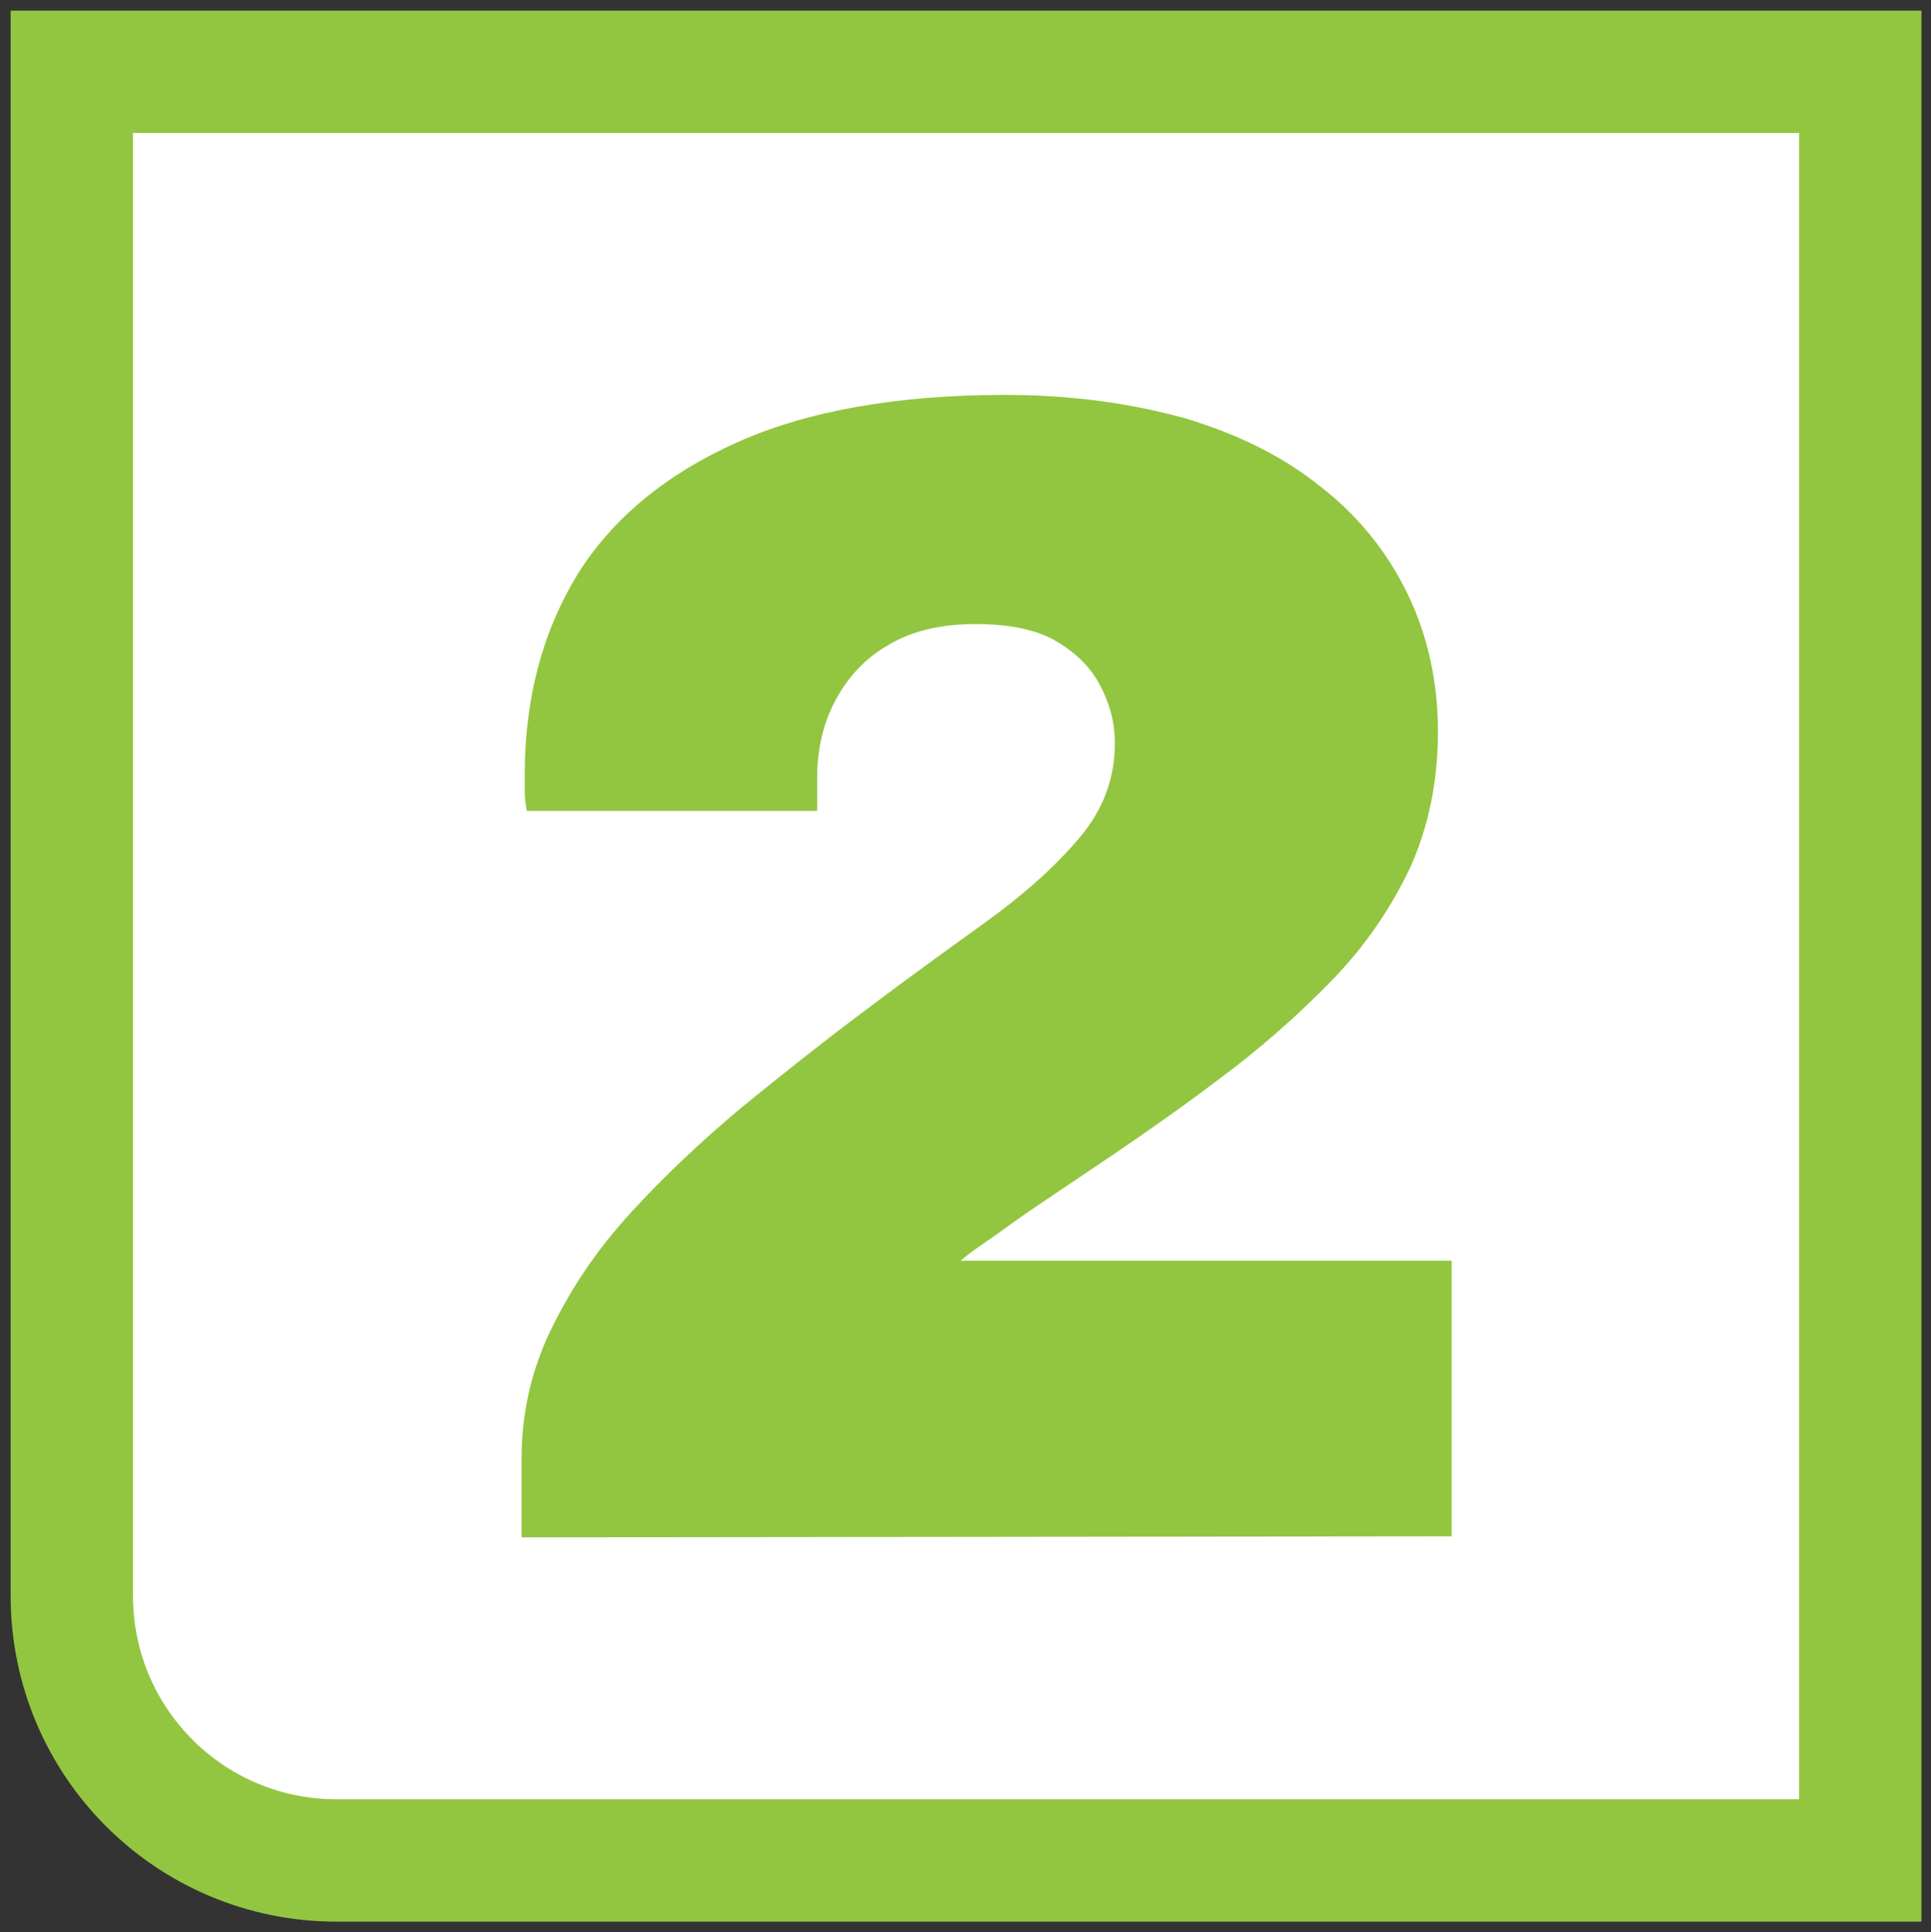 <?xml version="1.0" encoding="utf-8"?>
<!-- Generator: Adobe Illustrator 27.4.0, SVG Export Plug-In . SVG Version: 6.00 Build 0)  -->
<svg version="1.1" id="Layer_1" xmlns="http://www.w3.org/2000/svg" xmlns:xlink="http://www.w3.org/1999/xlink" x="0px" y="0px"
	 viewBox="0 0 182.9 183" style="enable-background:new 0 0 182.9 183;" xml:space="preserve">
<rect x="0" y="0" width="182.9" height="183" fill="#333333" stroke="none"/>
<style type="text/css">
	.st0{fill:#FFFFFF;stroke:#92C640;stroke-width:11.588;stroke-linecap:round;stroke-miterlimit:10;}
	.st1{fill:#92C640;}
</style>
<path class="st0" d="M6.8,6.8h169.4v169.4H31.9C18,176.2,6.8,165,6.8,151.1V6.8z"/>
<path class="st1" d="M49.4,145.6v-7.4c0-4.3,0.9-8.4,2.8-12.3c1.9-3.9,4.3-7.5,7.5-11c3.1-3.4,6.6-6.7,10.4-9.9
	c3.8-3.1,7.7-6.2,11.7-9.2c4.1-3.1,8-5.9,11.6-8.5s6.5-5.2,8.8-7.9c2.3-2.7,3.4-5.7,3.4-9c0-2-0.5-3.8-1.4-5.5
	c-0.9-1.7-2.3-3.1-4.2-4.2c-1.9-1.1-4.5-1.6-7.6-1.6s-5.9,0.6-8.1,1.9c-2.2,1.2-3.9,3-5.1,5.2s-1.8,4.7-1.8,7.5v3.1H49.9
	c-0.1-0.6-0.2-1.2-0.2-1.8c0-0.6,0-1.1,0-1.6c0-7.3,1.7-13.6,5-19c3.3-5.3,8.4-9.5,15.1-12.5c6.7-3,15.2-4.5,25.4-4.5
	c6.3,0,11.9,0.8,17,2.2c5,1.5,9.3,3.6,12.9,6.5c3.6,2.8,6.3,6.2,8.2,10.1s2.9,8.3,2.9,13.1c0,4.7-0.9,9-2.6,12.8
	c-1.8,3.8-4.2,7.4-7.4,10.7s-6.8,6.5-11,9.6c-4.1,3.1-8.6,6.2-13.4,9.4c-2.5,1.7-4.5,3-6,4.1s-2.7,1.9-3.4,2.4
	c-0.7,0.5-1.2,0.9-1.4,1.1h46.5v26.1L49.4,145.6L49.4,145.6z"/>
</svg>
